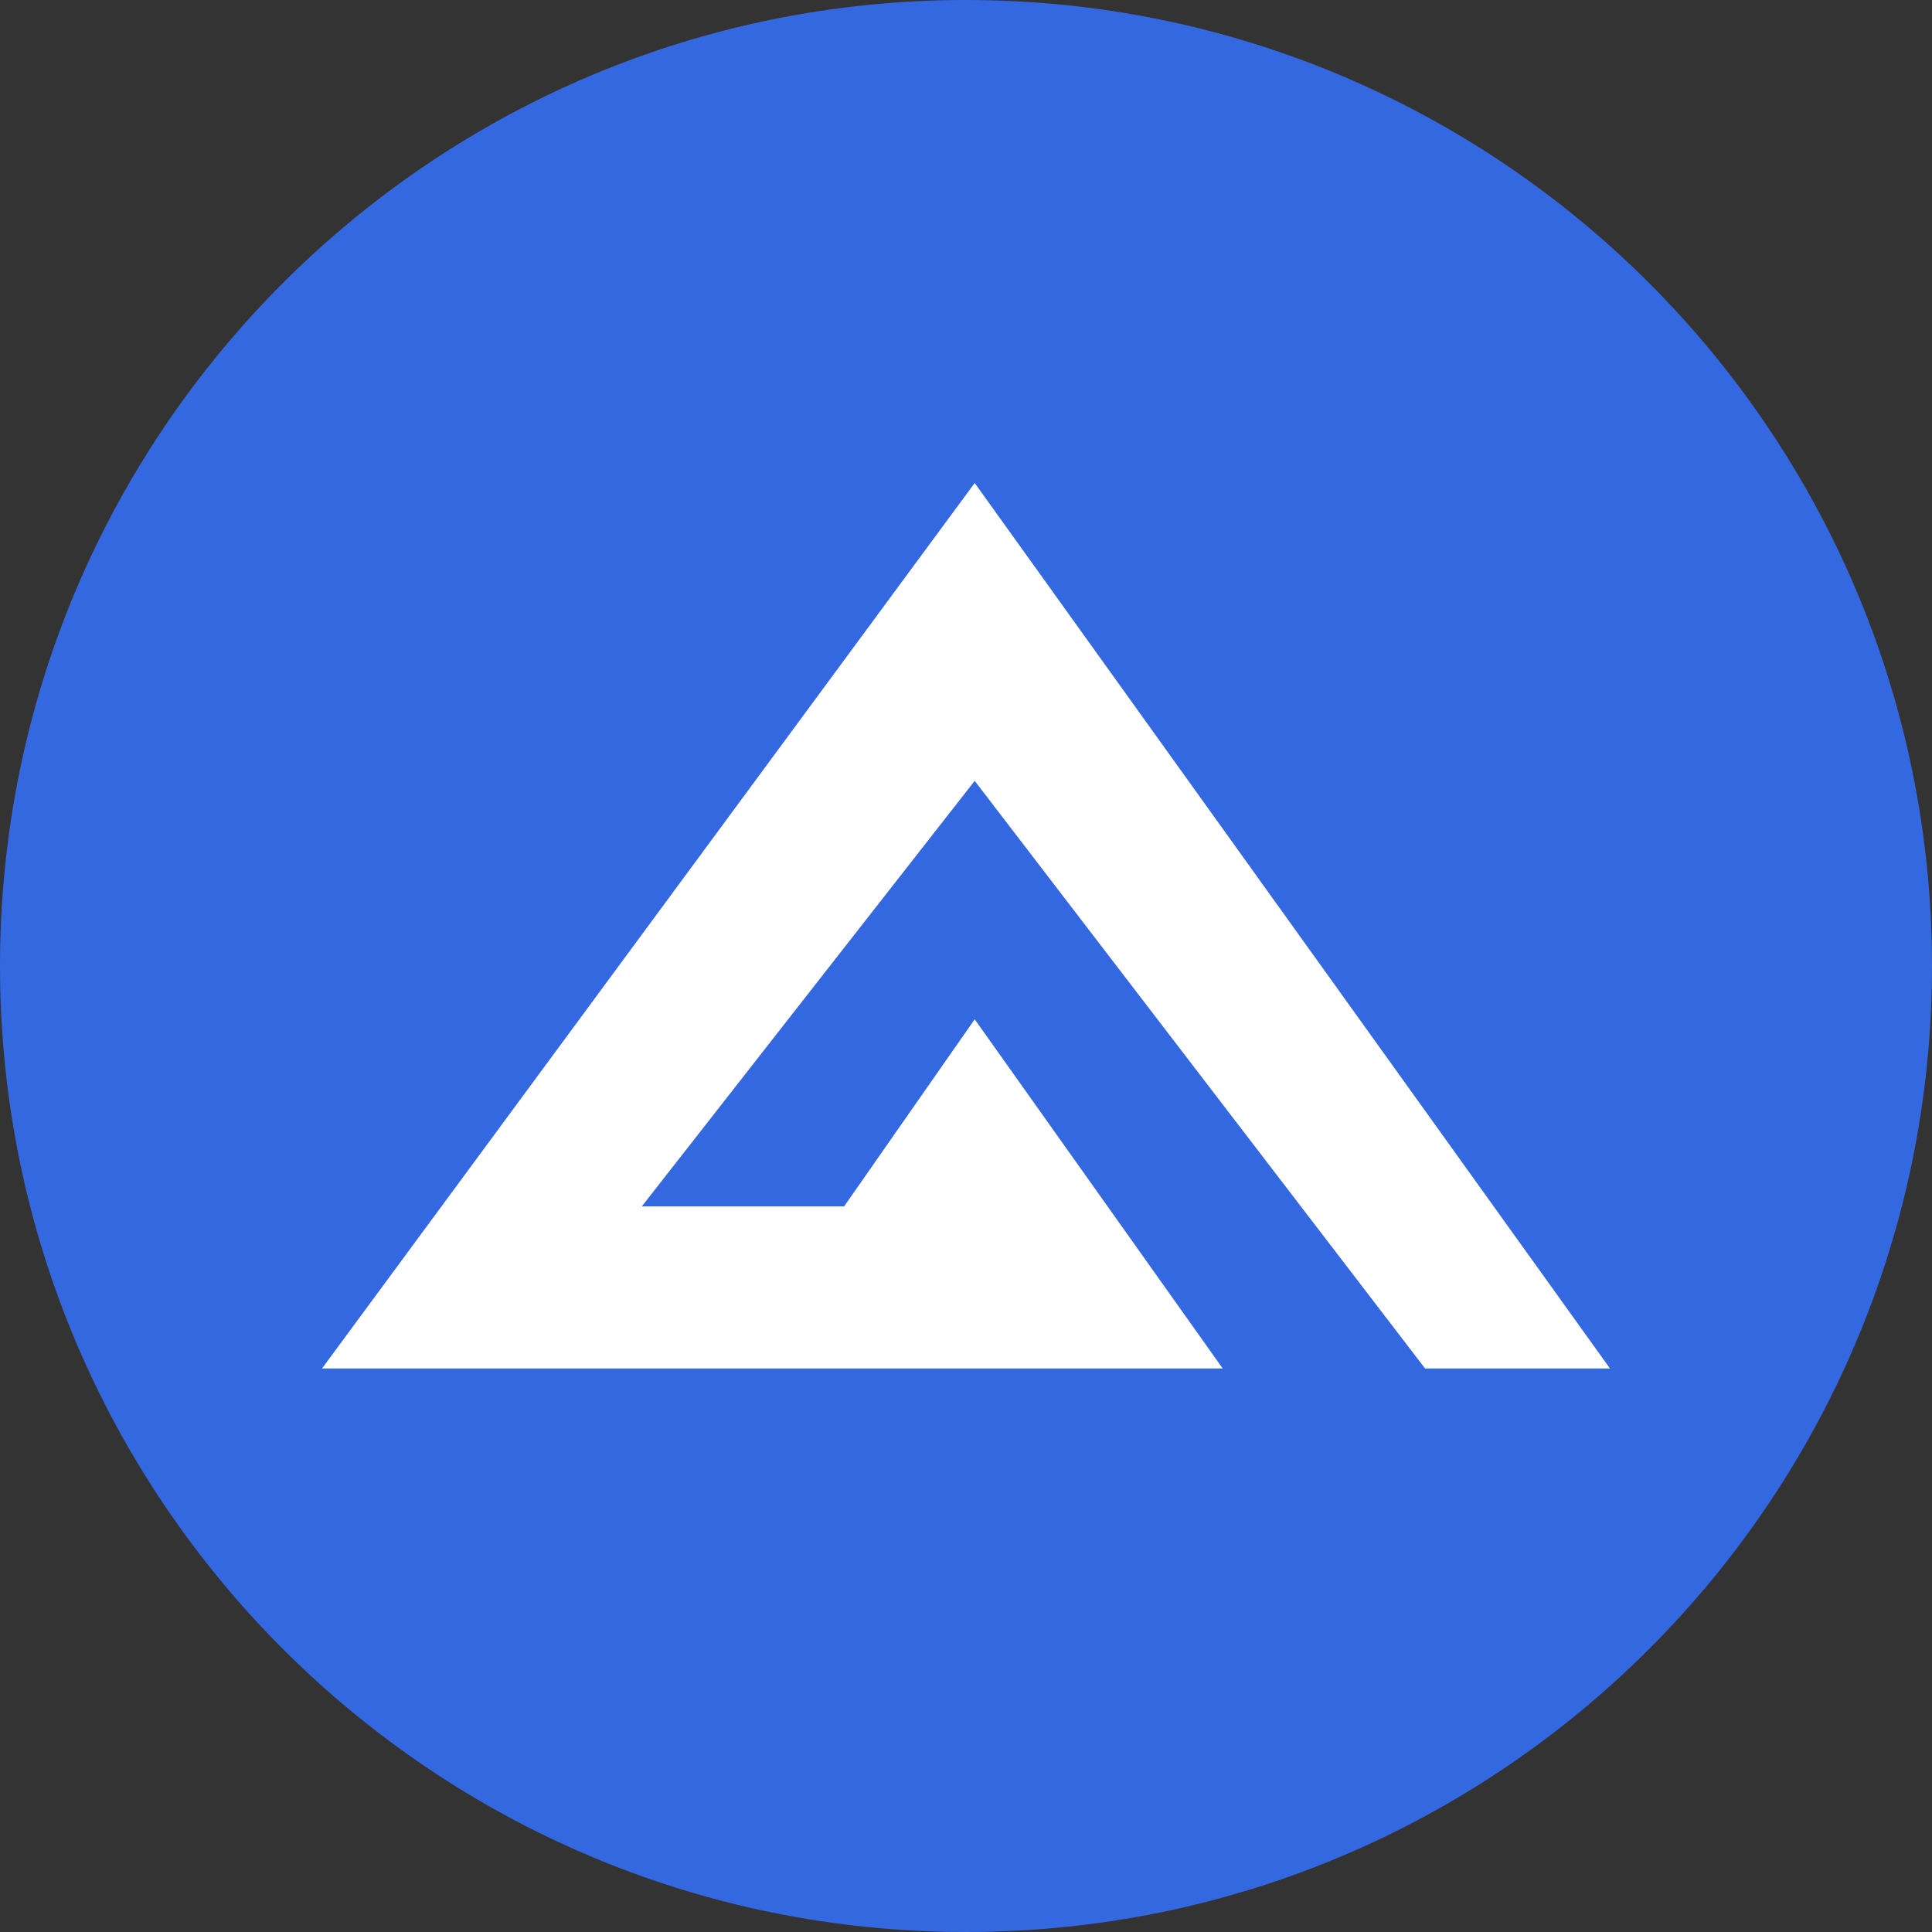 <svg width="24" height="24" viewBox="0 0 24 24" fill="none" xmlns="http://www.w3.org/2000/svg">
<rect x="0" y="0" width="24" height="24" fill="#333333" stroke="none"/>
<path d="M12 24C18.627 24 24 18.627 24 12C24 5.373 18.627 0 12 0C5.373 0 0 5.373 0 12C0 18.627 5.373 24 12 24Z" fill="#3468E1"/>
<path d="M12.108 12.662L15.189 17H4L12.108 6L20 17H17.703L12.108 9.7L7.973 14.986H10.486L12.108 12.662Z" fill="white"/>
</svg>
